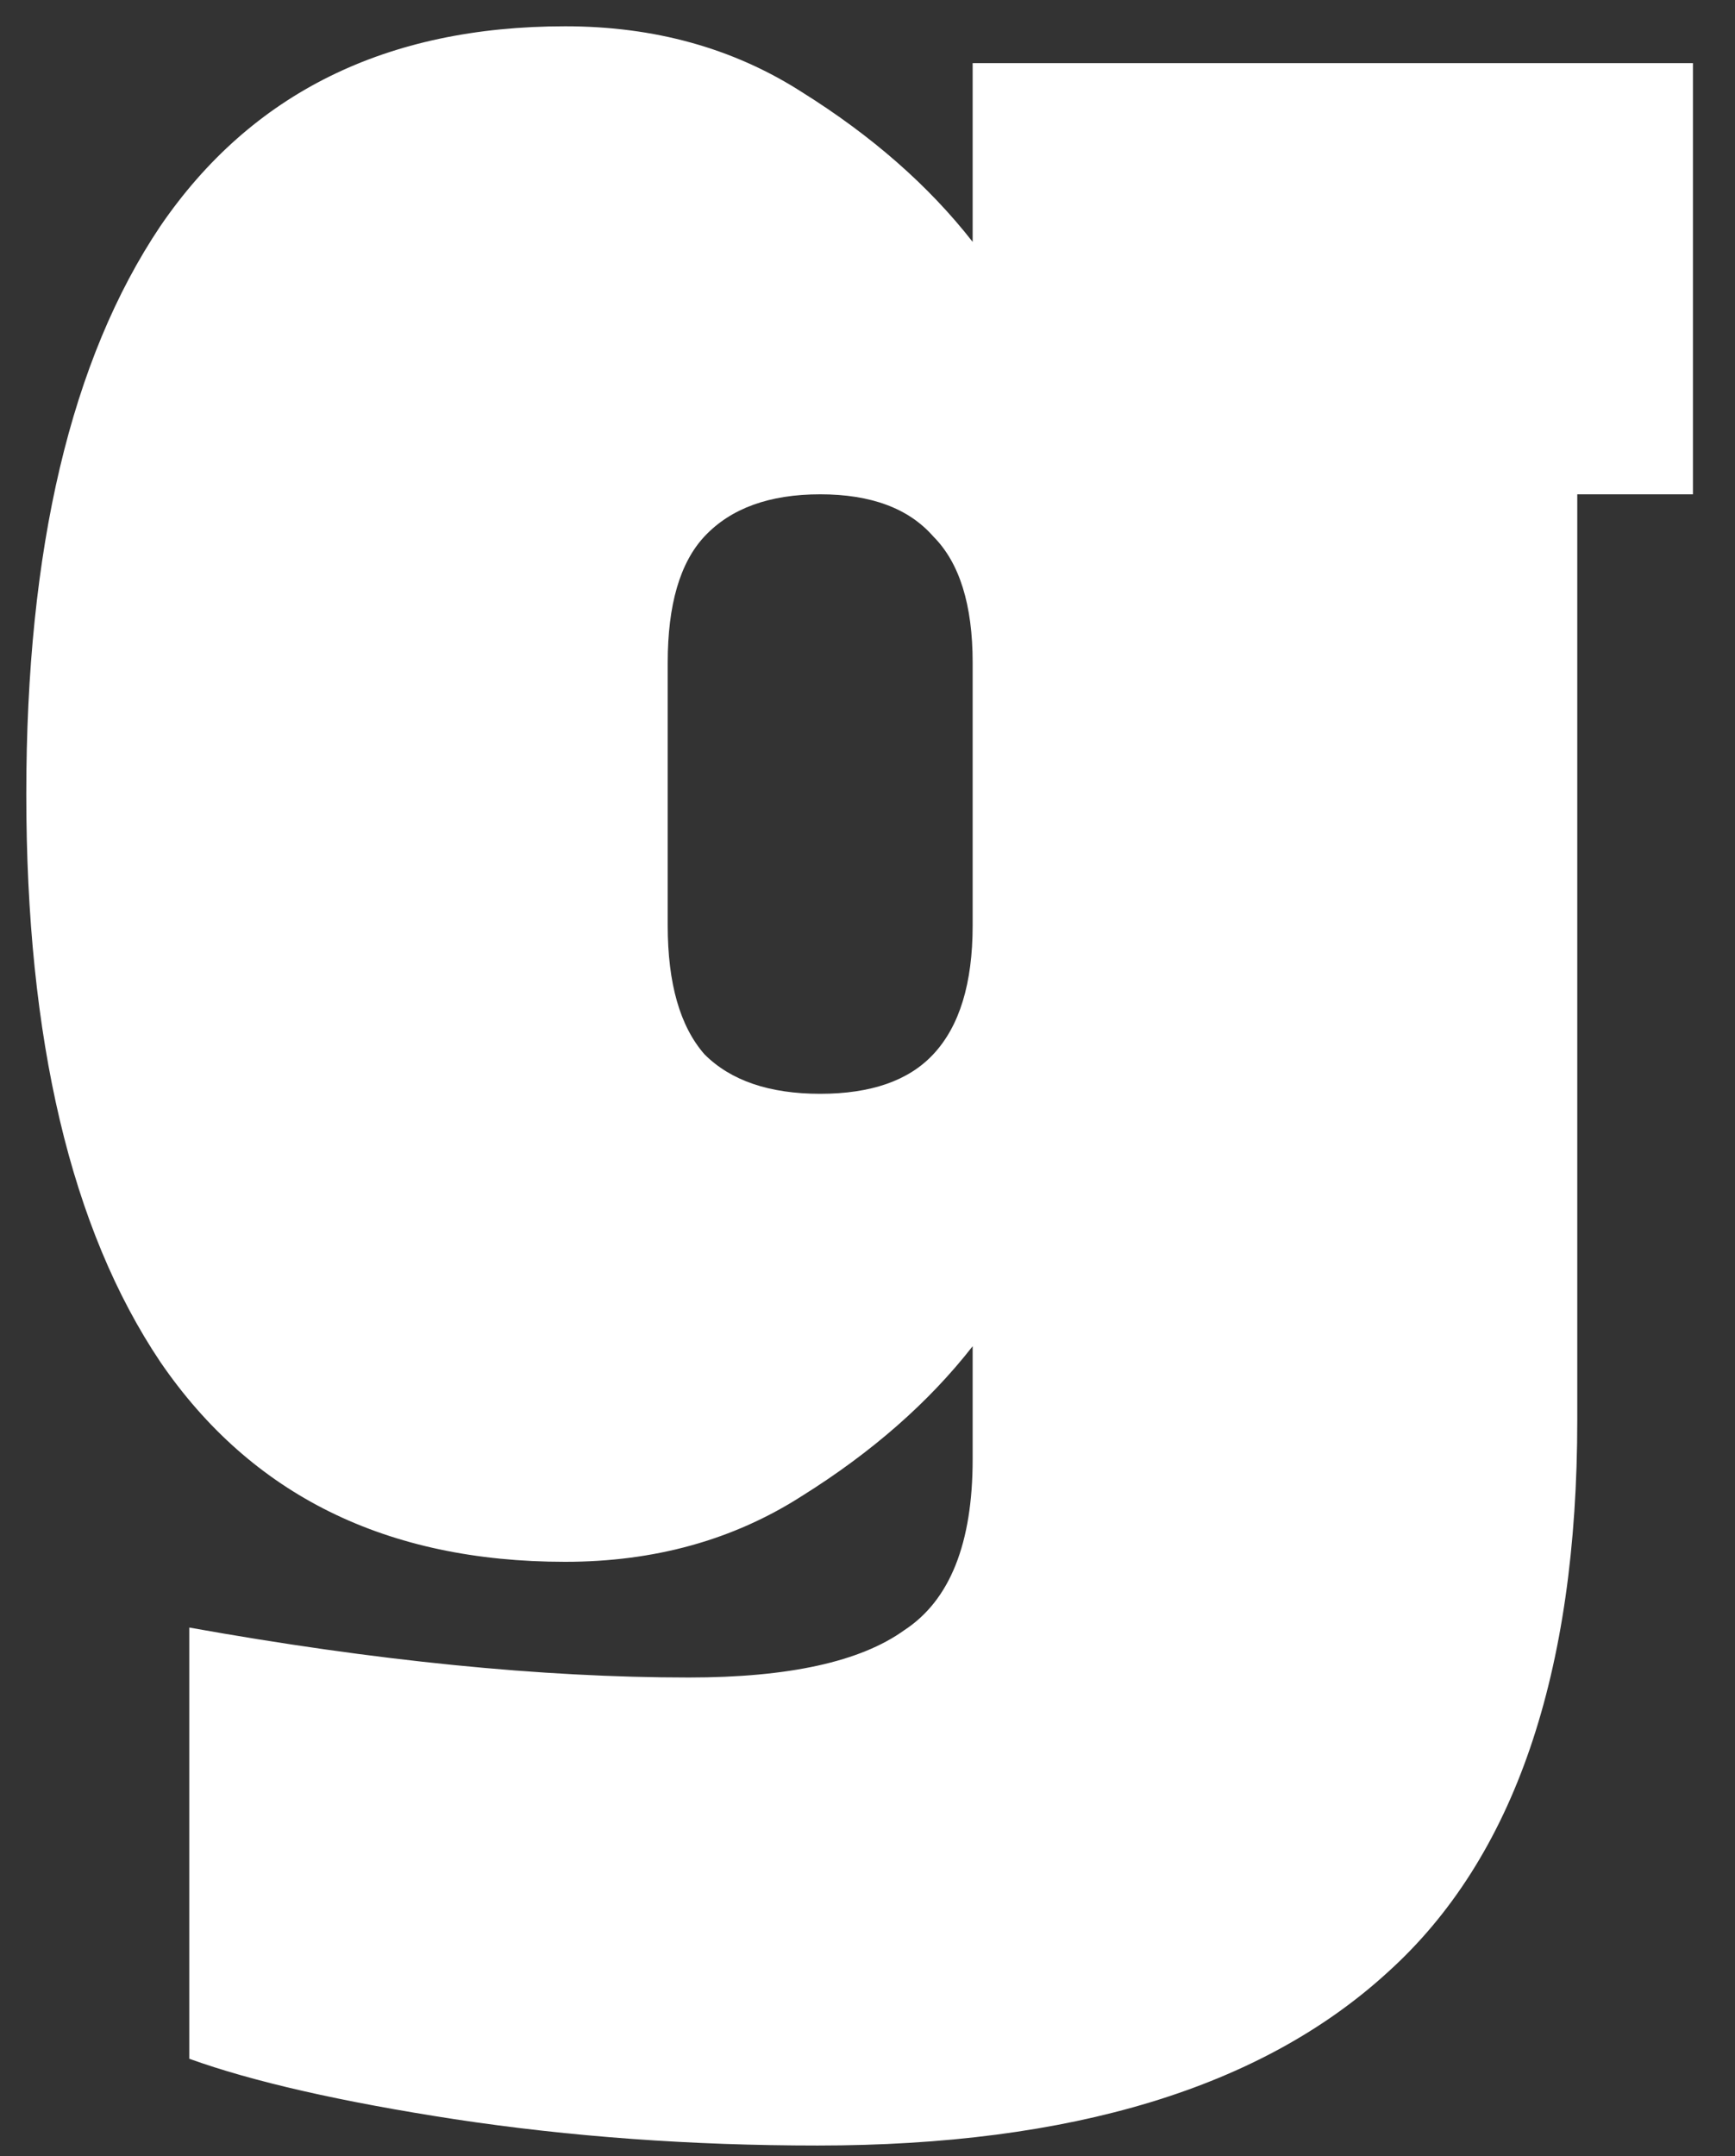 <svg width="33" height="41" viewBox="0 0 33 41" fill="none" xmlns="http://www.w3.org/2000/svg">
<rect x="0" y="0" width="33" height="41" fill="#333333" stroke="none"/>
<path d="M15.55 40.8C13.15 40.8 10.85 40.633 8.65 40.3C6.483 39.967 4.8 39.583 3.6 39.15V30.95C7.133 31.583 10.3 31.9 13.1 31.9C15 31.9 16.367 31.6 17.2 31C18.067 30.433 18.5 29.35 18.5 27.75V25.6C17.667 26.667 16.583 27.617 15.25 28.45C13.95 29.283 12.45 29.7 10.75 29.7C7.35 29.7 4.783 28.433 3.05 25.9C1.35 23.367 0.5 19.767 0.5 15.1C0.5 10.433 1.35 6.833 3.05 4.3C4.783 1.767 7.35 0.5 10.75 0.5C12.45 0.5 13.95 0.917 15.25 1.75C16.583 2.583 17.667 3.533 18.5 4.6V1.2H32.2V9.4H30V27C30 31.833 28.8 35.333 26.4 37.5C24 39.7 20.383 40.8 15.55 40.8ZM15.6 20.8C16.567 20.8 17.283 20.55 17.75 20.05C18.25 19.517 18.5 18.7 18.5 17.6V12.6C18.5 11.5 18.25 10.7 17.75 10.2C17.283 9.667 16.567 9.4 15.6 9.4C14.633 9.4 13.9 9.667 13.4 10.2C12.933 10.7 12.7 11.5 12.7 12.6V17.6C12.7 18.7 12.933 19.517 13.4 20.05C13.9 20.55 14.633 20.8 15.6 20.8Z" fill="white"/>
</svg>
